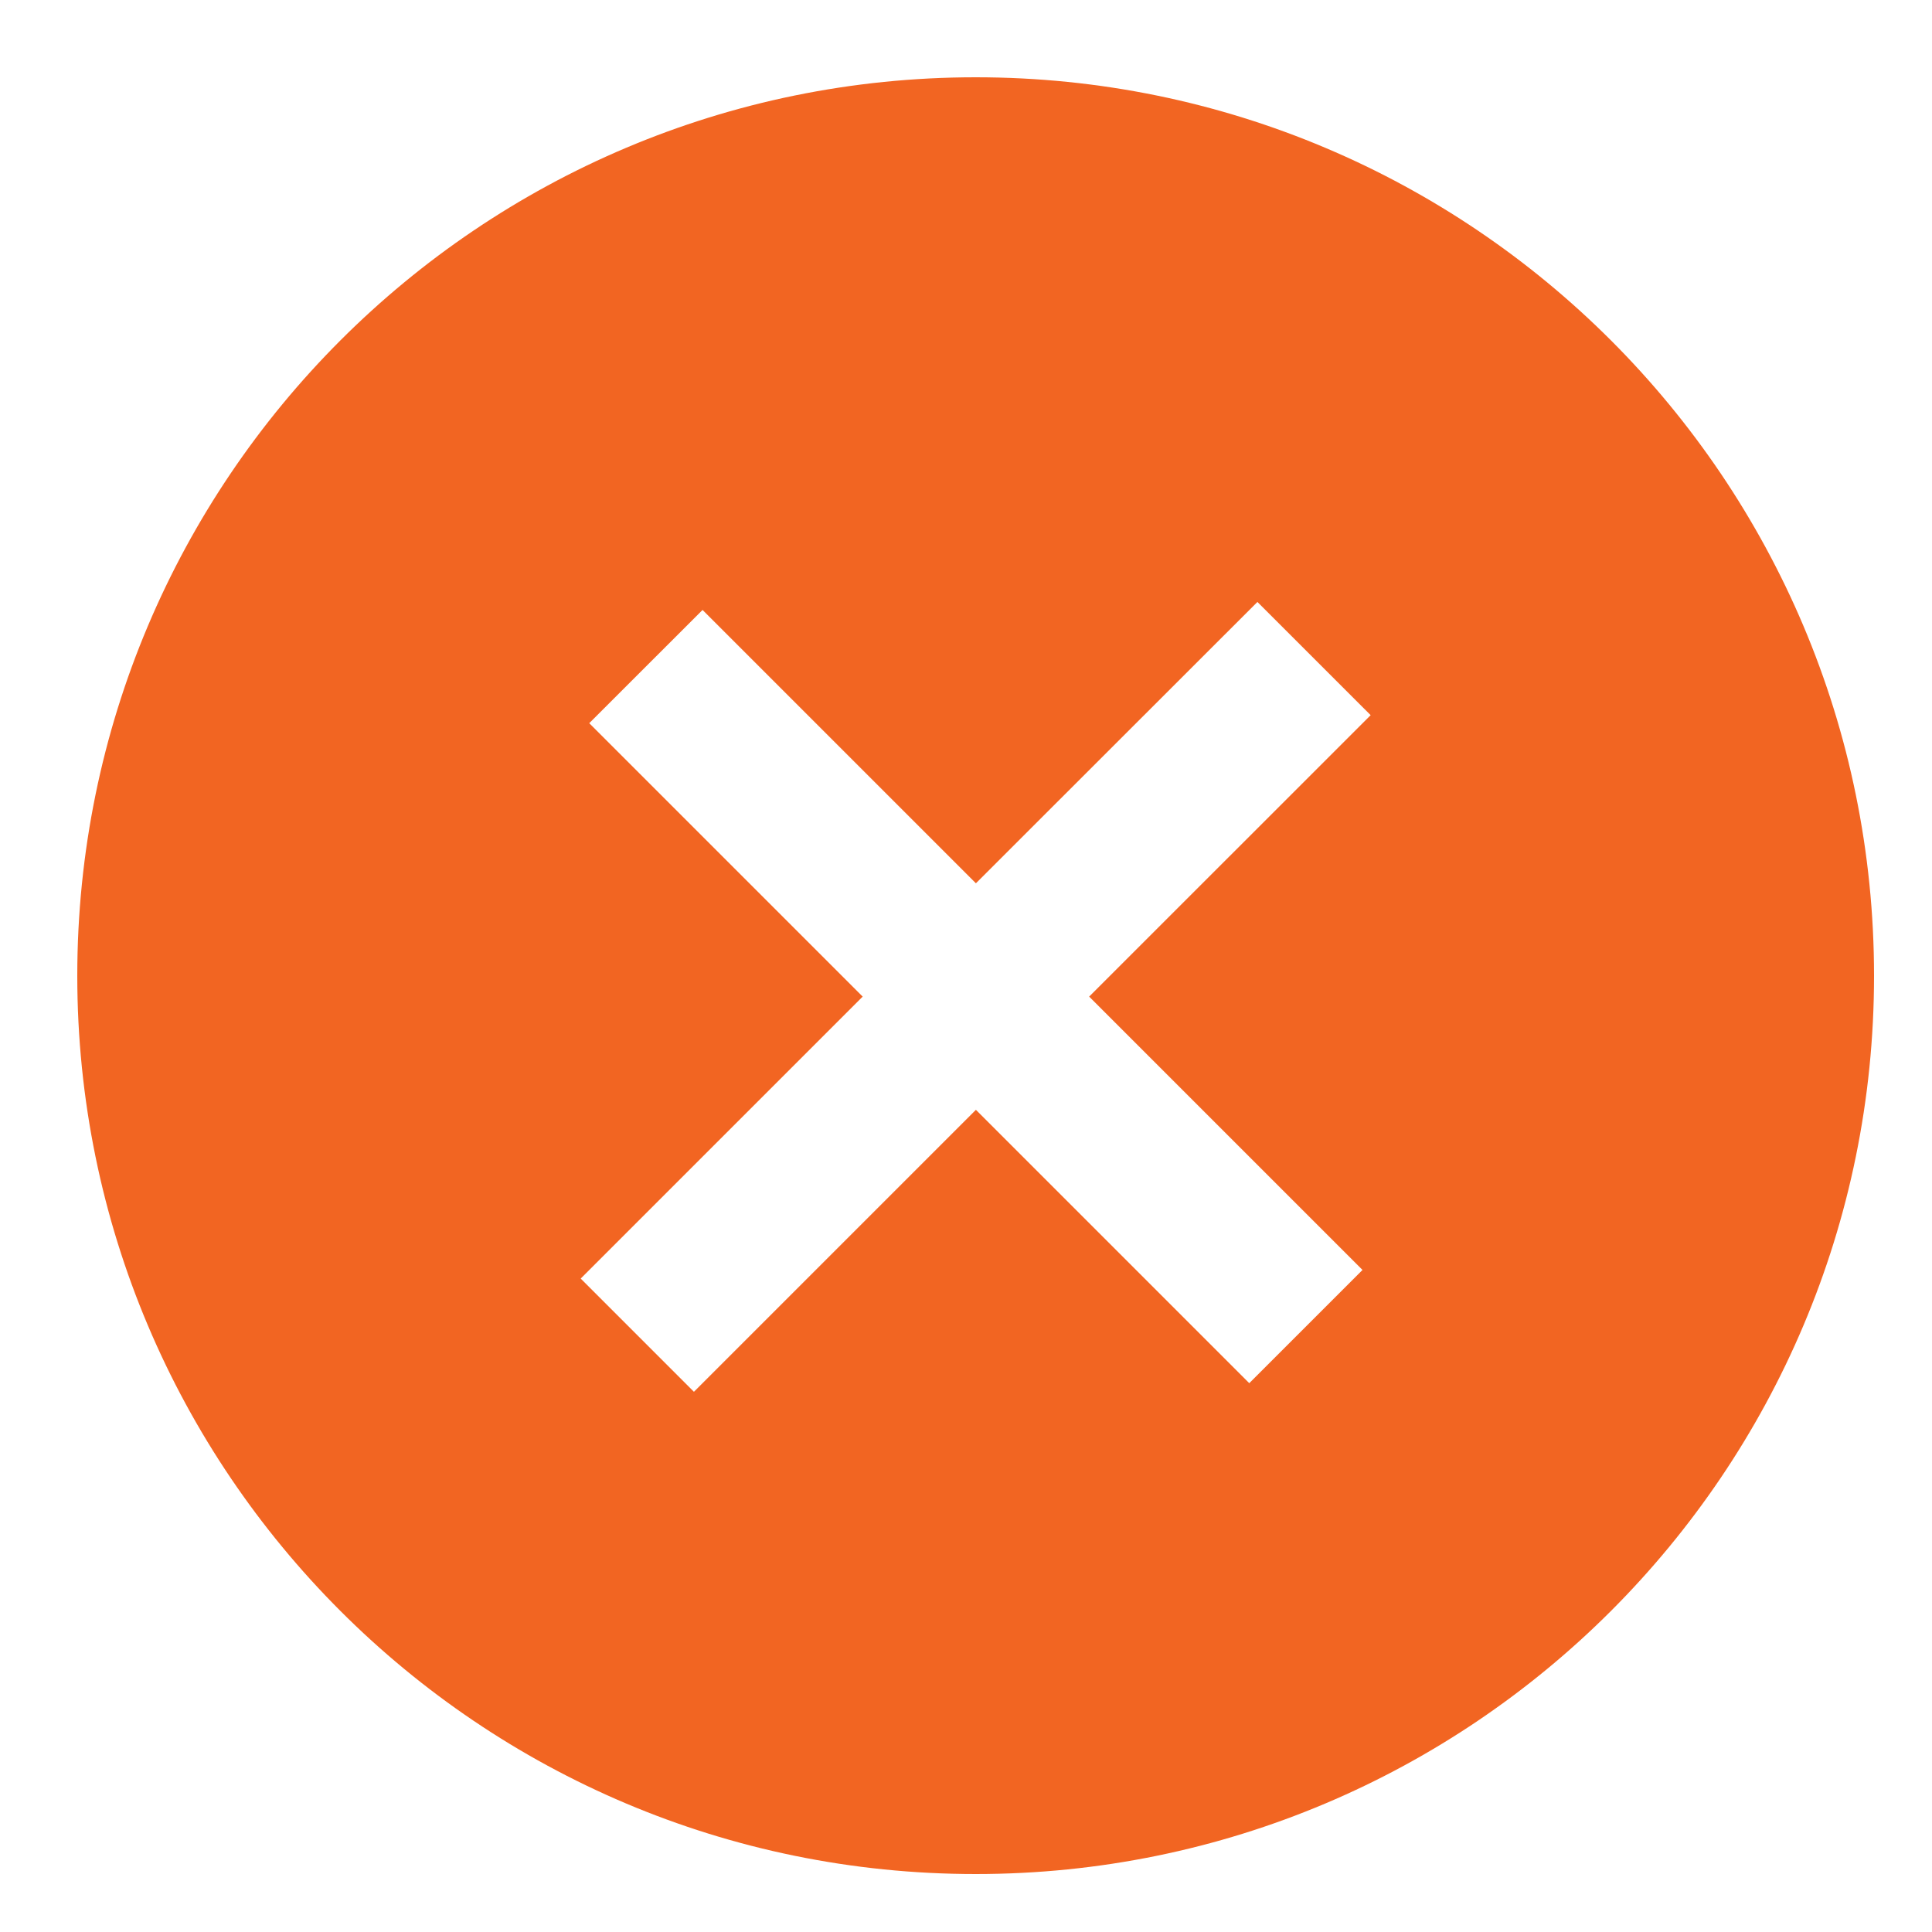 <?xml version="1.0" encoding="UTF-8"?> <svg xmlns="http://www.w3.org/2000/svg" width="100" height="100" viewBox="0 0 100 100" fill="none"><path fill-rule="evenodd" clip-rule="evenodd" d="M50.504 4C24.815 4 4 24.818 4 50.506C4 76.182 24.815 97 50.504 97C76.193 97 97 76.182 97 50.506C97 24.818 76.193 4 50.504 4ZM70.523 65.733L64.662 71.593L50.513 57.444L35.918 72.039L30.057 66.178L44.652 51.584L30.499 37.432L36.364 31.571L50.513 45.719L65.084 31.157L70.945 37.017L56.374 51.584L70.523 65.733Z" fill="#F26522"></path></svg> 